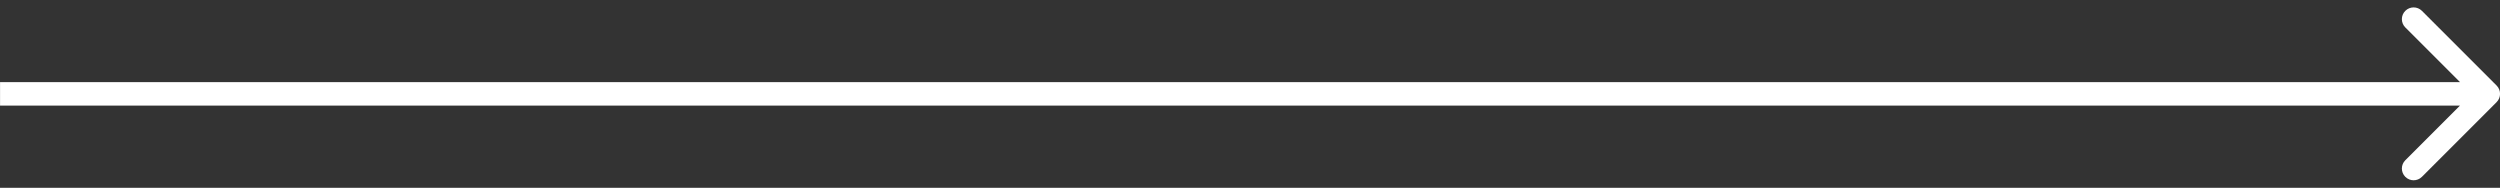 <svg width="213" height="16" viewBox="0 0 213 16" fill="none" xmlns="http://www.w3.org/2000/svg">
<rect x="0" y="0" width="213" height="16" fill="#333333" stroke="none"/>
<path d="M212.711 8.702C213.102 8.312 213.102 7.678 212.711 7.288L206.347 0.924C205.957 0.533 205.323 0.533 204.933 0.924C204.542 1.314 204.542 1.948 204.933 2.338L210.59 7.995L204.933 13.652C204.542 14.042 204.542 14.675 204.933 15.066C205.323 15.457 205.957 15.457 206.347 15.066L212.711 8.702ZM0.004 7.995L0.004 8.995L212.004 8.995V7.995V6.995L0.004 6.995L0.004 7.995Z" fill="white"/>
</svg>
